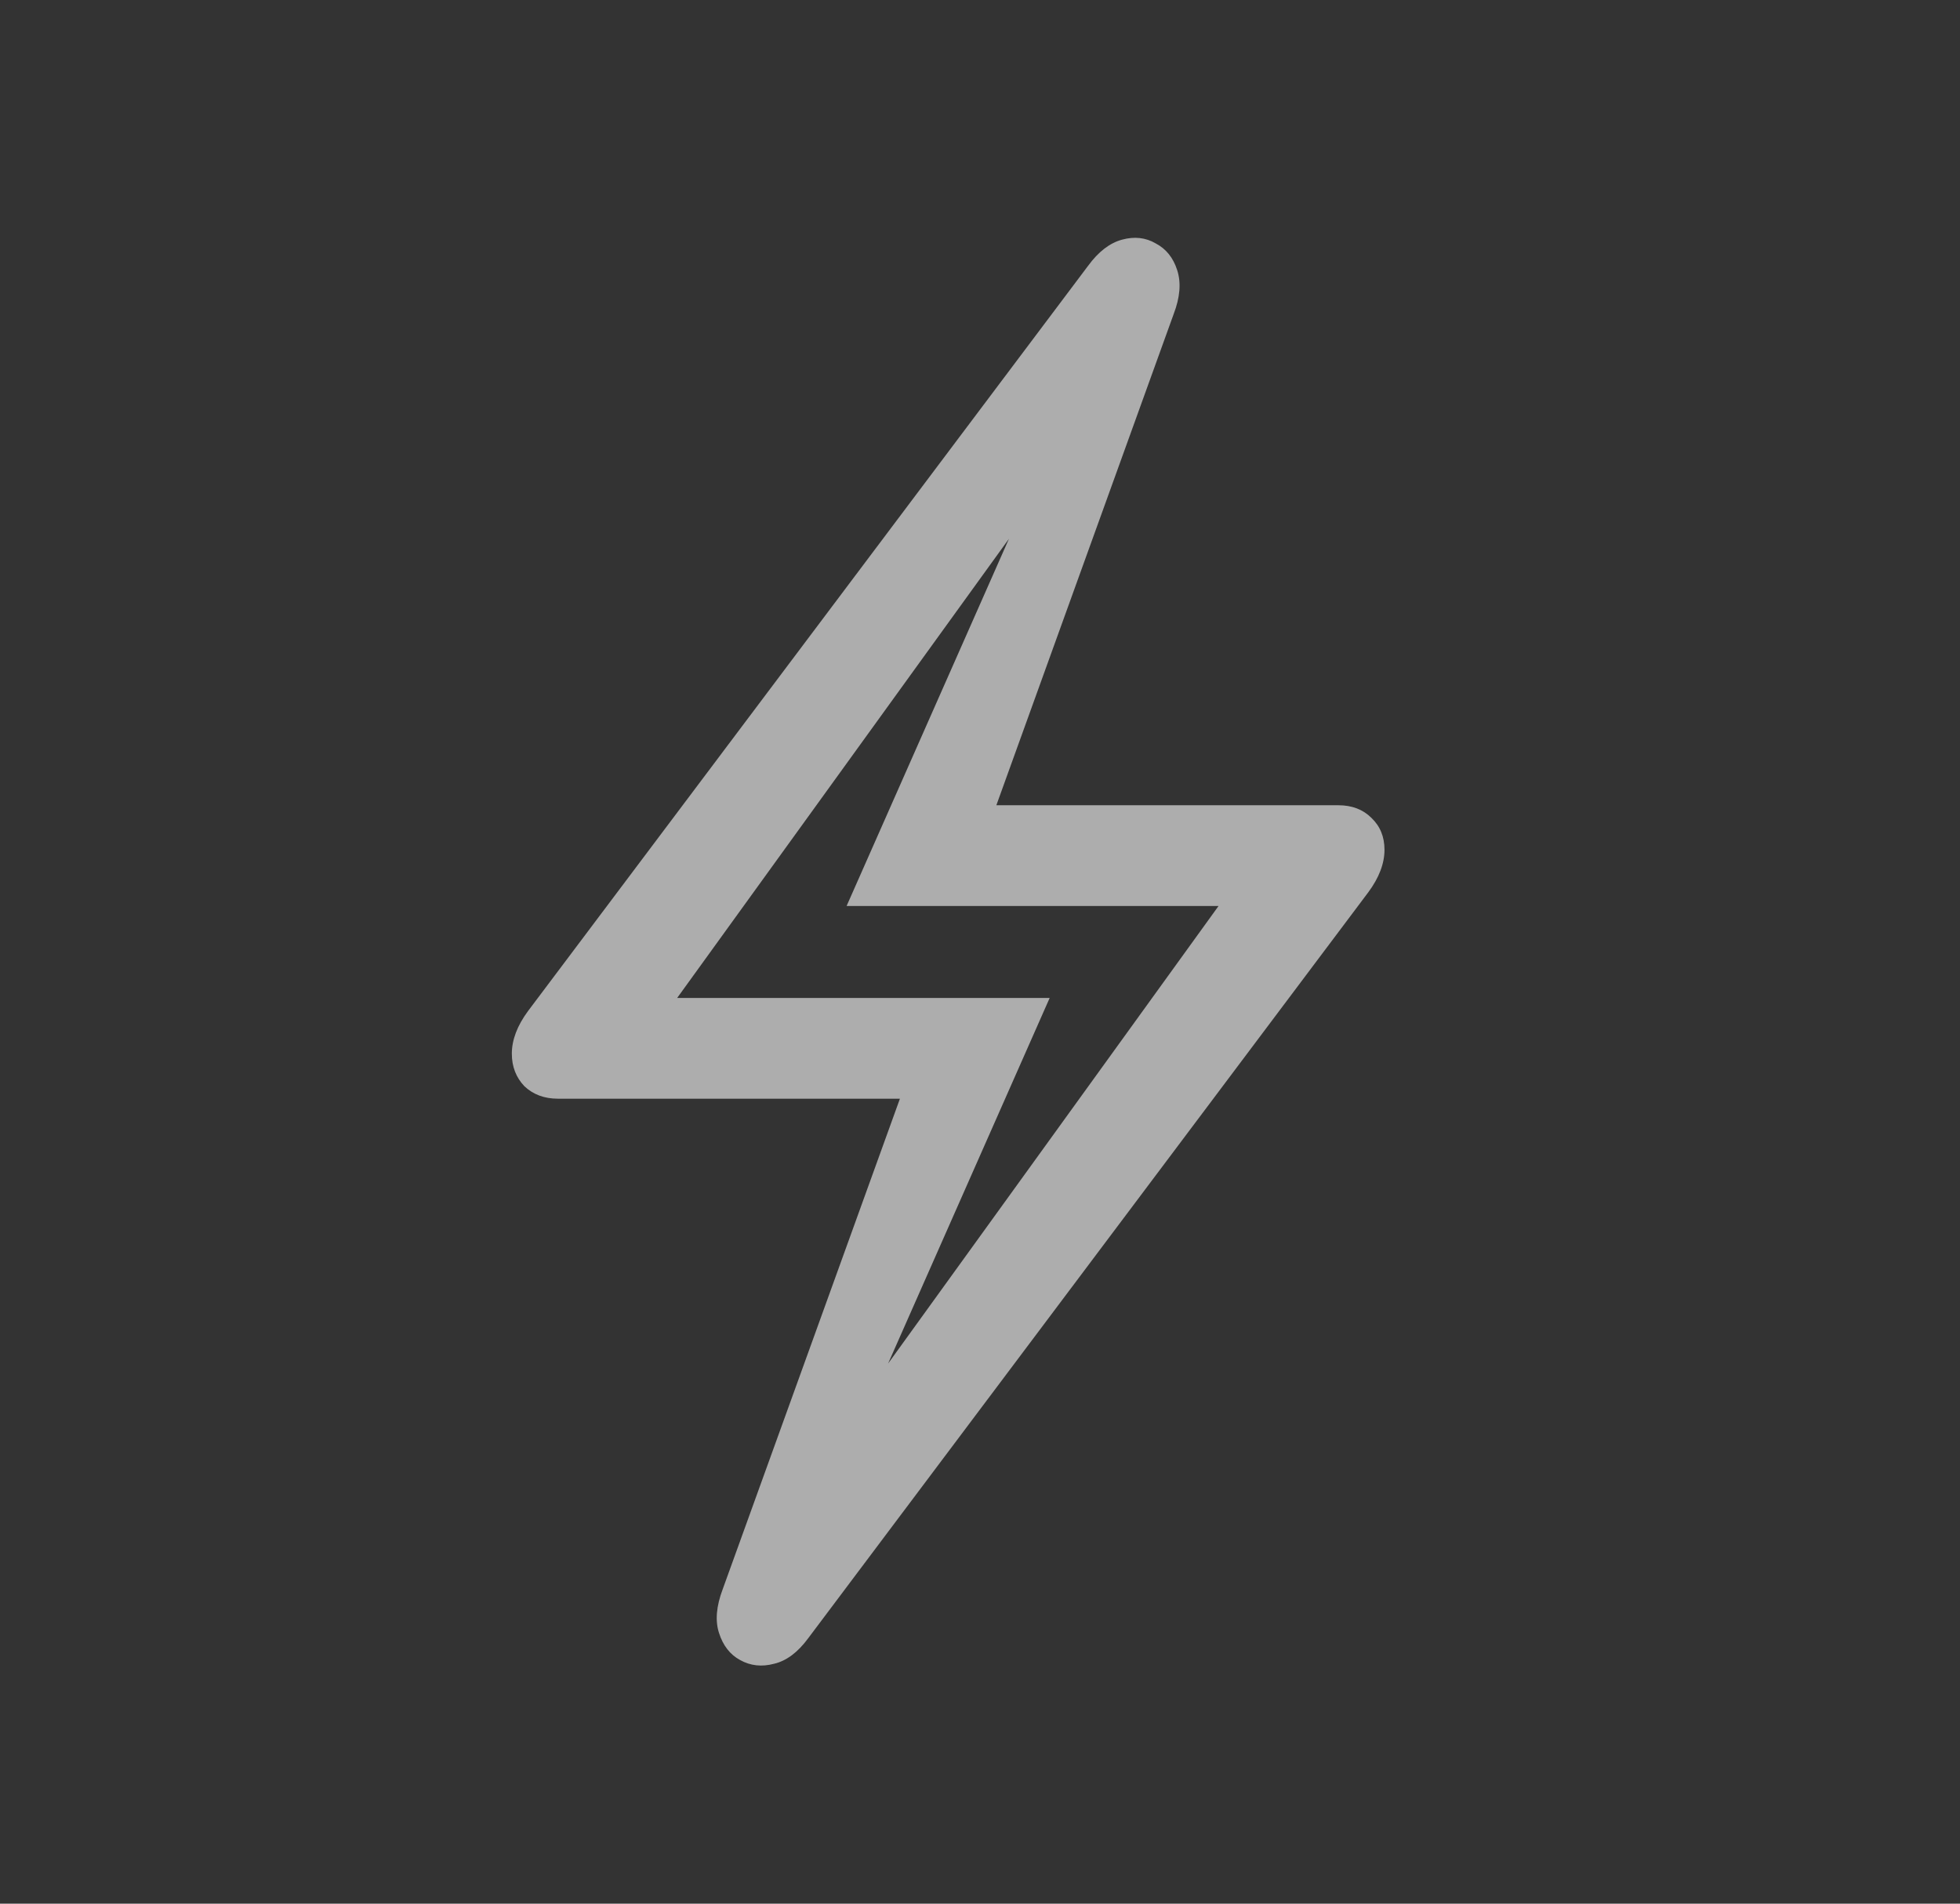 <svg width="35" height="34" viewBox="0 0 35 34" fill="none" xmlns="http://www.w3.org/2000/svg">
<rect x="0" y="0" width="35" height="34" fill="#333333" stroke="none"/>
<path d="M14.434 29.257C14.248 29.51 14.045 29.663 13.824 29.715C13.603 29.774 13.4 29.752 13.215 29.648C13.036 29.551 12.912 29.391 12.84 29.167C12.769 28.951 12.79 28.69 12.905 28.385L16.07 19.623H9.963C9.721 19.623 9.521 19.549 9.364 19.4C9.215 19.244 9.14 19.05 9.14 18.819C9.14 18.573 9.236 18.32 9.428 18.059L19.429 4.749C19.614 4.496 19.817 4.339 20.038 4.28C20.259 4.22 20.459 4.243 20.637 4.347C20.823 4.444 20.951 4.604 21.022 4.827C21.094 5.051 21.072 5.312 20.958 5.61L17.792 14.382H23.899C24.142 14.382 24.338 14.457 24.488 14.606C24.645 14.755 24.723 14.945 24.723 15.176C24.723 15.422 24.627 15.675 24.434 15.936L14.434 29.257ZM15.065 26.15L14.691 25.971L21.76 16.181H15.118L18.798 7.856L19.172 8.024L12.092 17.824H18.744L15.065 26.15Z" fill="white" fill-opacity="0.6"/>
</svg>
